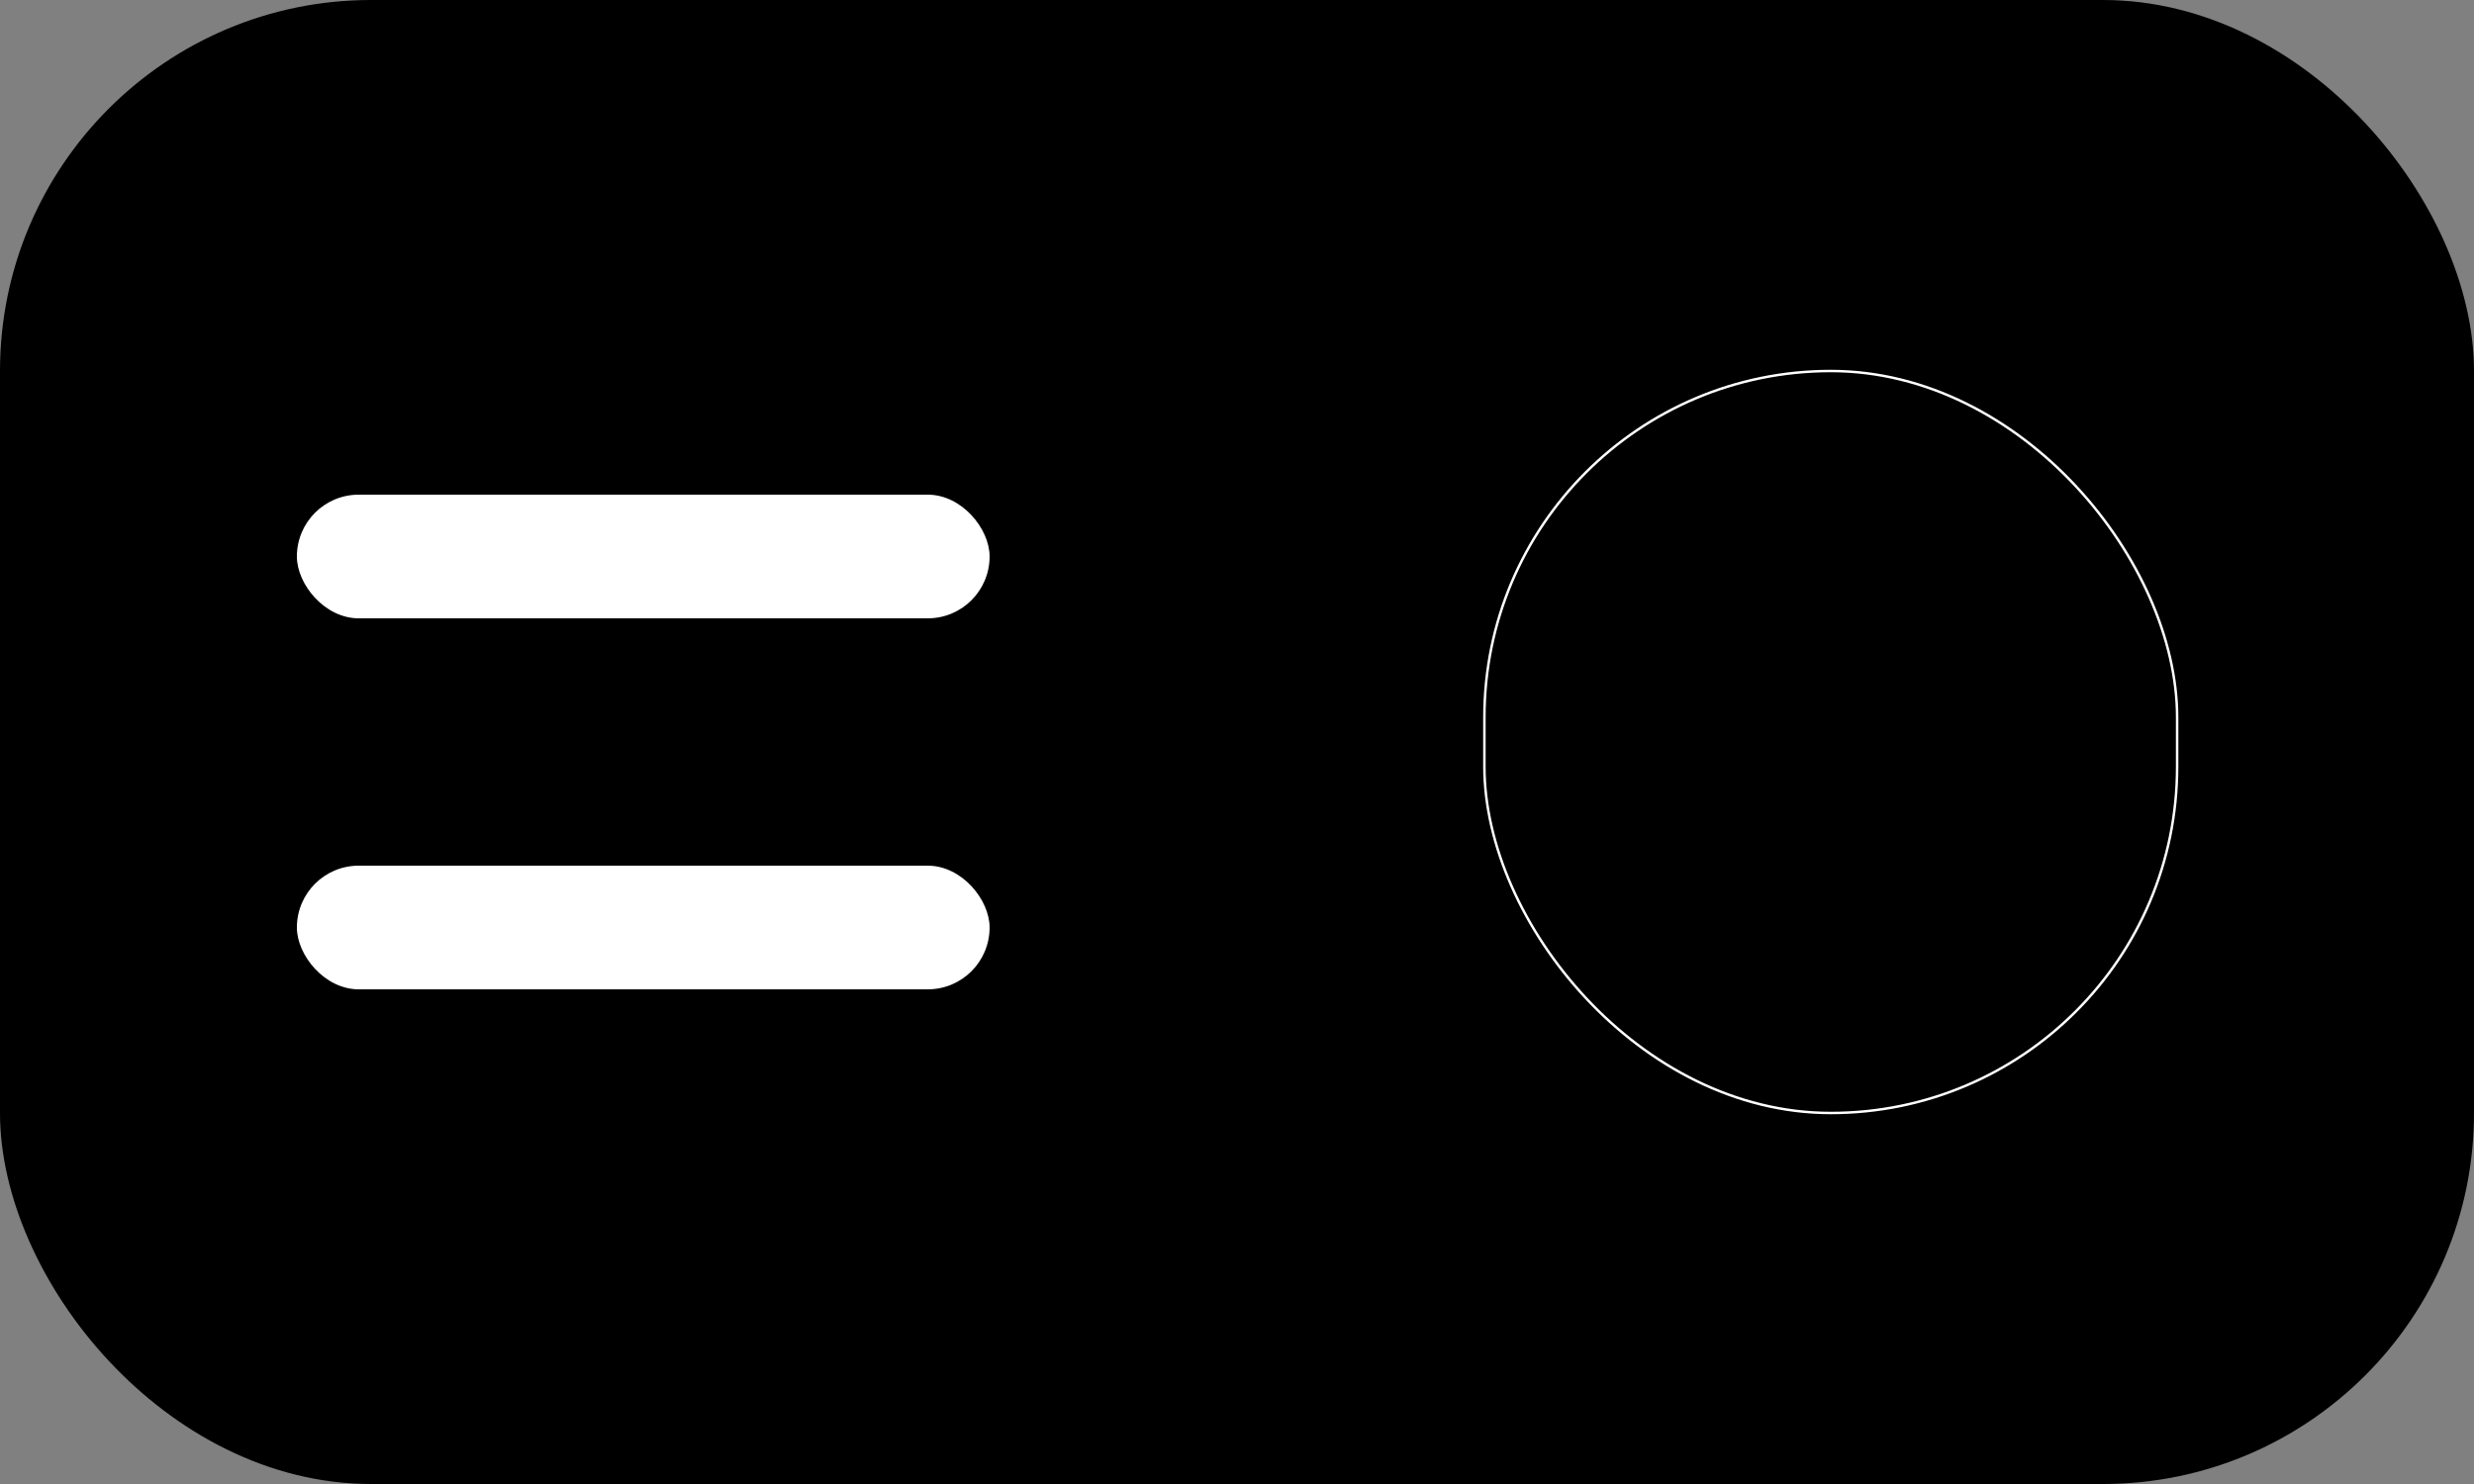 <svg width="1000" height="600" viewBox="0 0 1000 600" fill="none" xmlns="http://www.w3.org/2000/svg">
  <rect x="0" y="0" width="1000" height="600" fill="#808080" stroke="none"/>
  <rect width="1000" height="600" rx="150" fill="url(#brandout-gradient)" />
      
  <!-- Left side horizontal lines -->
  <rect x="120" y="200" width="280" height="50" rx="25" fill="white" />
  <rect x="120" y="350" width="280" height="50" rx="25" fill="white" />
      
  <!-- Right side rounded rectangle -->
  <rect x="600" y="150" width="280" height="300" rx="140" stroke="white" strokeWidth="50" />
      
  <!-- Gradient definition -->
  <defs>
    <linearGradient id="brandout-gradient" x1="0%" y1="0%" x2="100%" y2="0%">
      <stop offset="0%" stopColor="#6C2BD9" />
      <stop offset="100%" stopColor="#3B82F6" />
    </linearGradient>
  </defs>
</svg> 